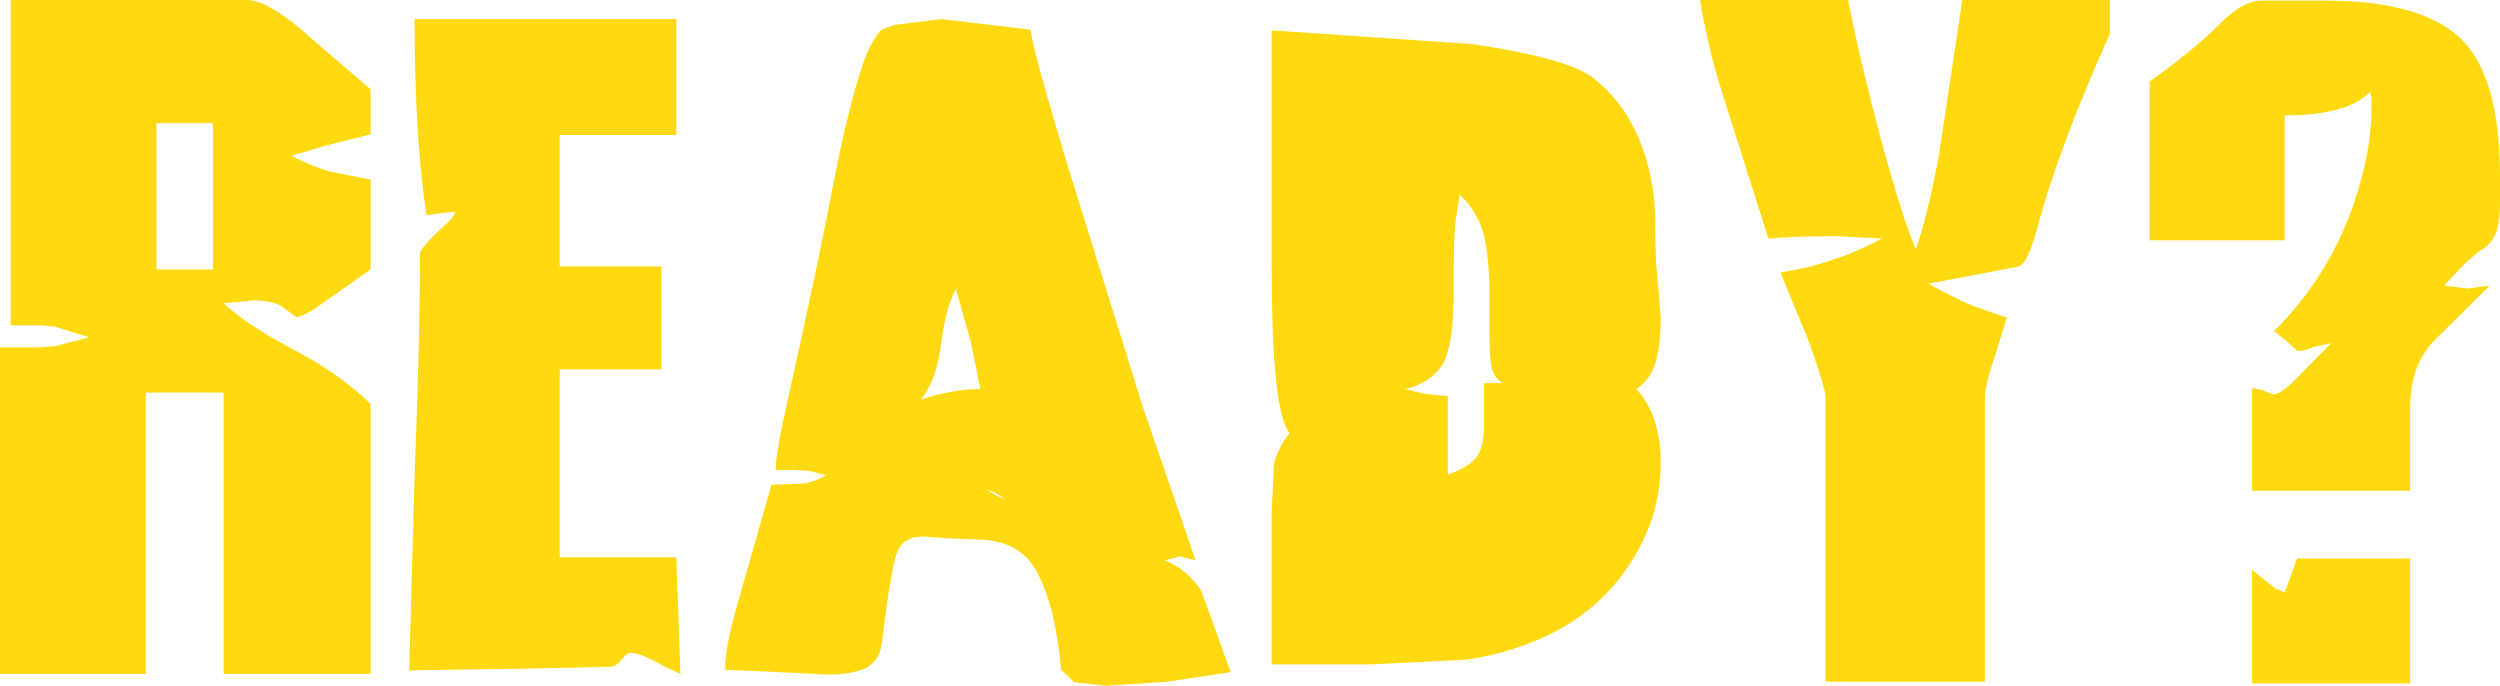 <?xml version="1.0" encoding="UTF-8" standalone="no"?>
<svg xmlns:xlink="http://www.w3.org/1999/xlink" height="57.65px" width="210.15px" xmlns="http://www.w3.org/2000/svg">
  <g transform="matrix(1.0, 0.0, 0.0, 1.0, 105.4, 35.65)">
    <path d="M37.5 -35.65 L49.95 -35.65 Q51.0 -30.35 52.75 -23.8 54.5 -17.35 55.65 -14.7 56.7 -17.75 57.6 -22.7 L59.55 -35.65 71.95 -35.65 71.95 -32.8 Q67.7 -23.3 65.95 -16.85 65.1 -13.5 64.3 -13.25 L56.7 -11.8 Q58.7 -10.7 60.4 -9.95 L63.3 -8.95 61.8 -4.15 Q61.45 -2.9 61.45 -2.2 L61.45 21.65 48.05 21.65 48.05 -2.2 Q48.05 -3.1 46.55 -7.2 L44.25 -12.75 Q48.7 -13.4 52.8 -15.6 L48.9 -15.8 45.55 -15.75 43.25 -15.6 39.35 -27.9 Q38.2 -31.5 37.5 -35.65 M18.3 -31.95 Q26.55 -30.75 28.65 -29.0 31.75 -26.5 33.0 -22.2 33.75 -19.7 33.75 -16.55 L33.75 -15.85 33.75 -15.75 33.8 -13.75 34.2 -9.0 Q34.2 -6.65 33.75 -5.15 33.3 -3.7 32.15 -2.95 34.2 -0.75 34.2 3.25 34.2 7.75 31.7 11.6 28.95 15.95 23.95 18.1 20.85 19.4 17.85 19.8 L9.85 20.2 8.1 20.2 5.3 20.2 2.45 20.2 1.5 20.2 1.5 13.85 1.5 7.25 1.7 3.3 Q2.0 2.05 3.0 0.75 1.5 -1.1 1.5 -13.0 L1.5 -33.1 18.3 -31.95 M16.8 -13.25 L16.8 -11.15 Q16.8 -6.55 15.85 -5.0 14.85 -3.45 12.75 -2.95 L14.3 -2.55 16.3 -2.35 16.3 4.25 Q18.25 3.55 18.8 2.65 19.35 1.8 19.35 -0.05 L19.35 -1.65 19.35 -3.45 20.9 -3.45 Q20.15 -3.9 19.95 -4.9 19.8 -5.95 19.8 -7.9 L19.8 -10.85 Q19.8 -13.85 19.35 -15.8 18.9 -17.75 17.3 -19.3 L16.95 -17.0 Q16.8 -15.6 16.8 -13.25 M75.3 -28.8 Q78.95 -31.4 81.05 -33.5 83.1 -35.6 84.65 -35.6 L86.7 -35.6 90.05 -35.6 Q98.55 -35.6 101.8 -32.05 104.75 -28.75 104.75 -20.8 L104.75 -18.6 Q104.75 -16.95 104.4 -16.05 104.05 -15.1 102.95 -14.5 L101.8 -13.5 100.05 -11.65 102.0 -11.4 103.9 -11.65 99.15 -6.95 Q97.2 -4.85 97.2 -1.45 L97.2 2.15 97.2 5.6 83.9 5.6 83.9 -3.05 84.8 -2.85 Q85.2 -2.65 85.7 -2.5 86.15 -2.5 87.1 -3.3 L90.55 -6.8 89.15 -6.5 Q88.2 -6.1 87.7 -6.15 L86.85 -6.95 85.75 -7.8 Q90.4 -12.45 92.5 -18.65 93.95 -22.95 93.95 -26.6 L93.95 -27.4 93.85 -27.9 93.15 -27.35 Q91.05 -25.95 86.65 -25.95 L86.65 -15.45 75.3 -15.45 75.3 -28.8 M86.65 14.15 L87.7 11.3 97.2 11.3 97.2 21.8 83.9 21.8 83.9 12.25 85.85 13.8 86.65 14.15 M-92.25 -25.3 L-92.25 -13.0 -87.5 -13.0 -87.5 -25.3 -92.25 -25.3 M-103.5 -6.45 L-102.1 -6.45 -100.75 -6.55 -97.9 -7.3 -100.8 -8.2 -102.0 -8.3 -104.5 -8.3 -104.5 -35.65 -84.7 -35.65 Q-82.75 -35.65 -79.15 -32.35 L-74.25 -28.15 -74.25 -24.35 -78.05 -23.4 -80.9 -22.55 Q-79.15 -21.65 -77.75 -21.25 L-74.25 -20.55 -74.25 -13.0 -78.8 -9.8 Q-80.0 -9.0 -80.5 -9.0 L-81.45 -9.7 Q-82.25 -10.4 -84.1 -10.4 L-86.6 -10.15 Q-84.6 -8.3 -80.7 -6.25 -76.8 -4.2 -74.25 -1.7 L-74.25 21.0 -86.6 21.0 -86.6 -2.65 -93.15 -2.65 -93.15 21.0 -105.4 21.0 -105.4 -6.45 -103.5 -6.45 M-69.55 -17.55 Q-70.55 -24.15 -70.55 -34.05 L-48.55 -34.05 -48.55 -24.3 -58.35 -24.3 -58.35 -13.25 -49.8 -13.25 -49.8 -4.6 -58.35 -4.6 -58.35 11.2 -48.55 11.2 -48.2 21.0 -49.6 20.35 Q-51.5 19.25 -52.3 19.25 -52.65 19.15 -53.15 19.8 -53.65 20.4 -54.05 20.4 L-60.95 20.55 -71.0 20.7 -70.55 4.25 Q-70.1 -6.9 -70.1 -14.35 -70.1 -14.75 -68.2 -16.55 -67.15 -17.45 -67.15 -17.85 L-68.3 -17.75 -69.55 -17.55 M-26.25 -34.05 L-18.75 -33.15 Q-18.75 -32.0 -15.6 -21.55 L-9.35 -1.5 -4.9 11.45 -5.85 11.2 -6.15 11.1 -6.35 11.15 -7.45 11.45 Q-5.45 12.35 -4.4 14.05 L-1.95 20.85 -7.25 21.65 -12.4 22.0 -15.1 21.7 -16.2 20.65 Q-16.7 15.3 -18.2 12.5 -19.65 9.7 -23.35 9.7 L-25.85 9.6 -27.75 9.45 Q-29.5 9.45 -30.0 10.8 -30.5 12.15 -31.3 18.55 -31.5 19.95 -32.7 20.55 -33.85 21.05 -35.95 21.05 L-39.95 20.85 -44.45 20.65 Q-44.45 18.8 -43.5 15.45 L-40.55 5.1 -37.85 5.0 Q-37.05 4.9 -35.95 4.3 L-37.3 3.95 -38.6 3.85 -40.2 3.85 Q-40.2 2.4 -38.95 -3.1 -36.65 -13.35 -35.2 -20.95 -34.0 -26.95 -32.9 -30.15 -32.25 -32.15 -31.3 -33.15 L-30.25 -33.55 -26.25 -34.05 M-23.0 -2.95 L-23.8 -6.95 -25.05 -11.35 Q-25.9 -9.8 -26.3 -6.7 -26.7 -3.6 -28.0 -2.05 -25.3 -2.95 -23.0 -2.95 M-22.05 5.65 L-22.5 5.5 -21.55 6.05 -20.85 6.35 Q-21.7 5.75 -22.05 5.65" fill="#ffd90f" fill-rule="evenodd" stroke="none"/>
  </g>
</svg>
